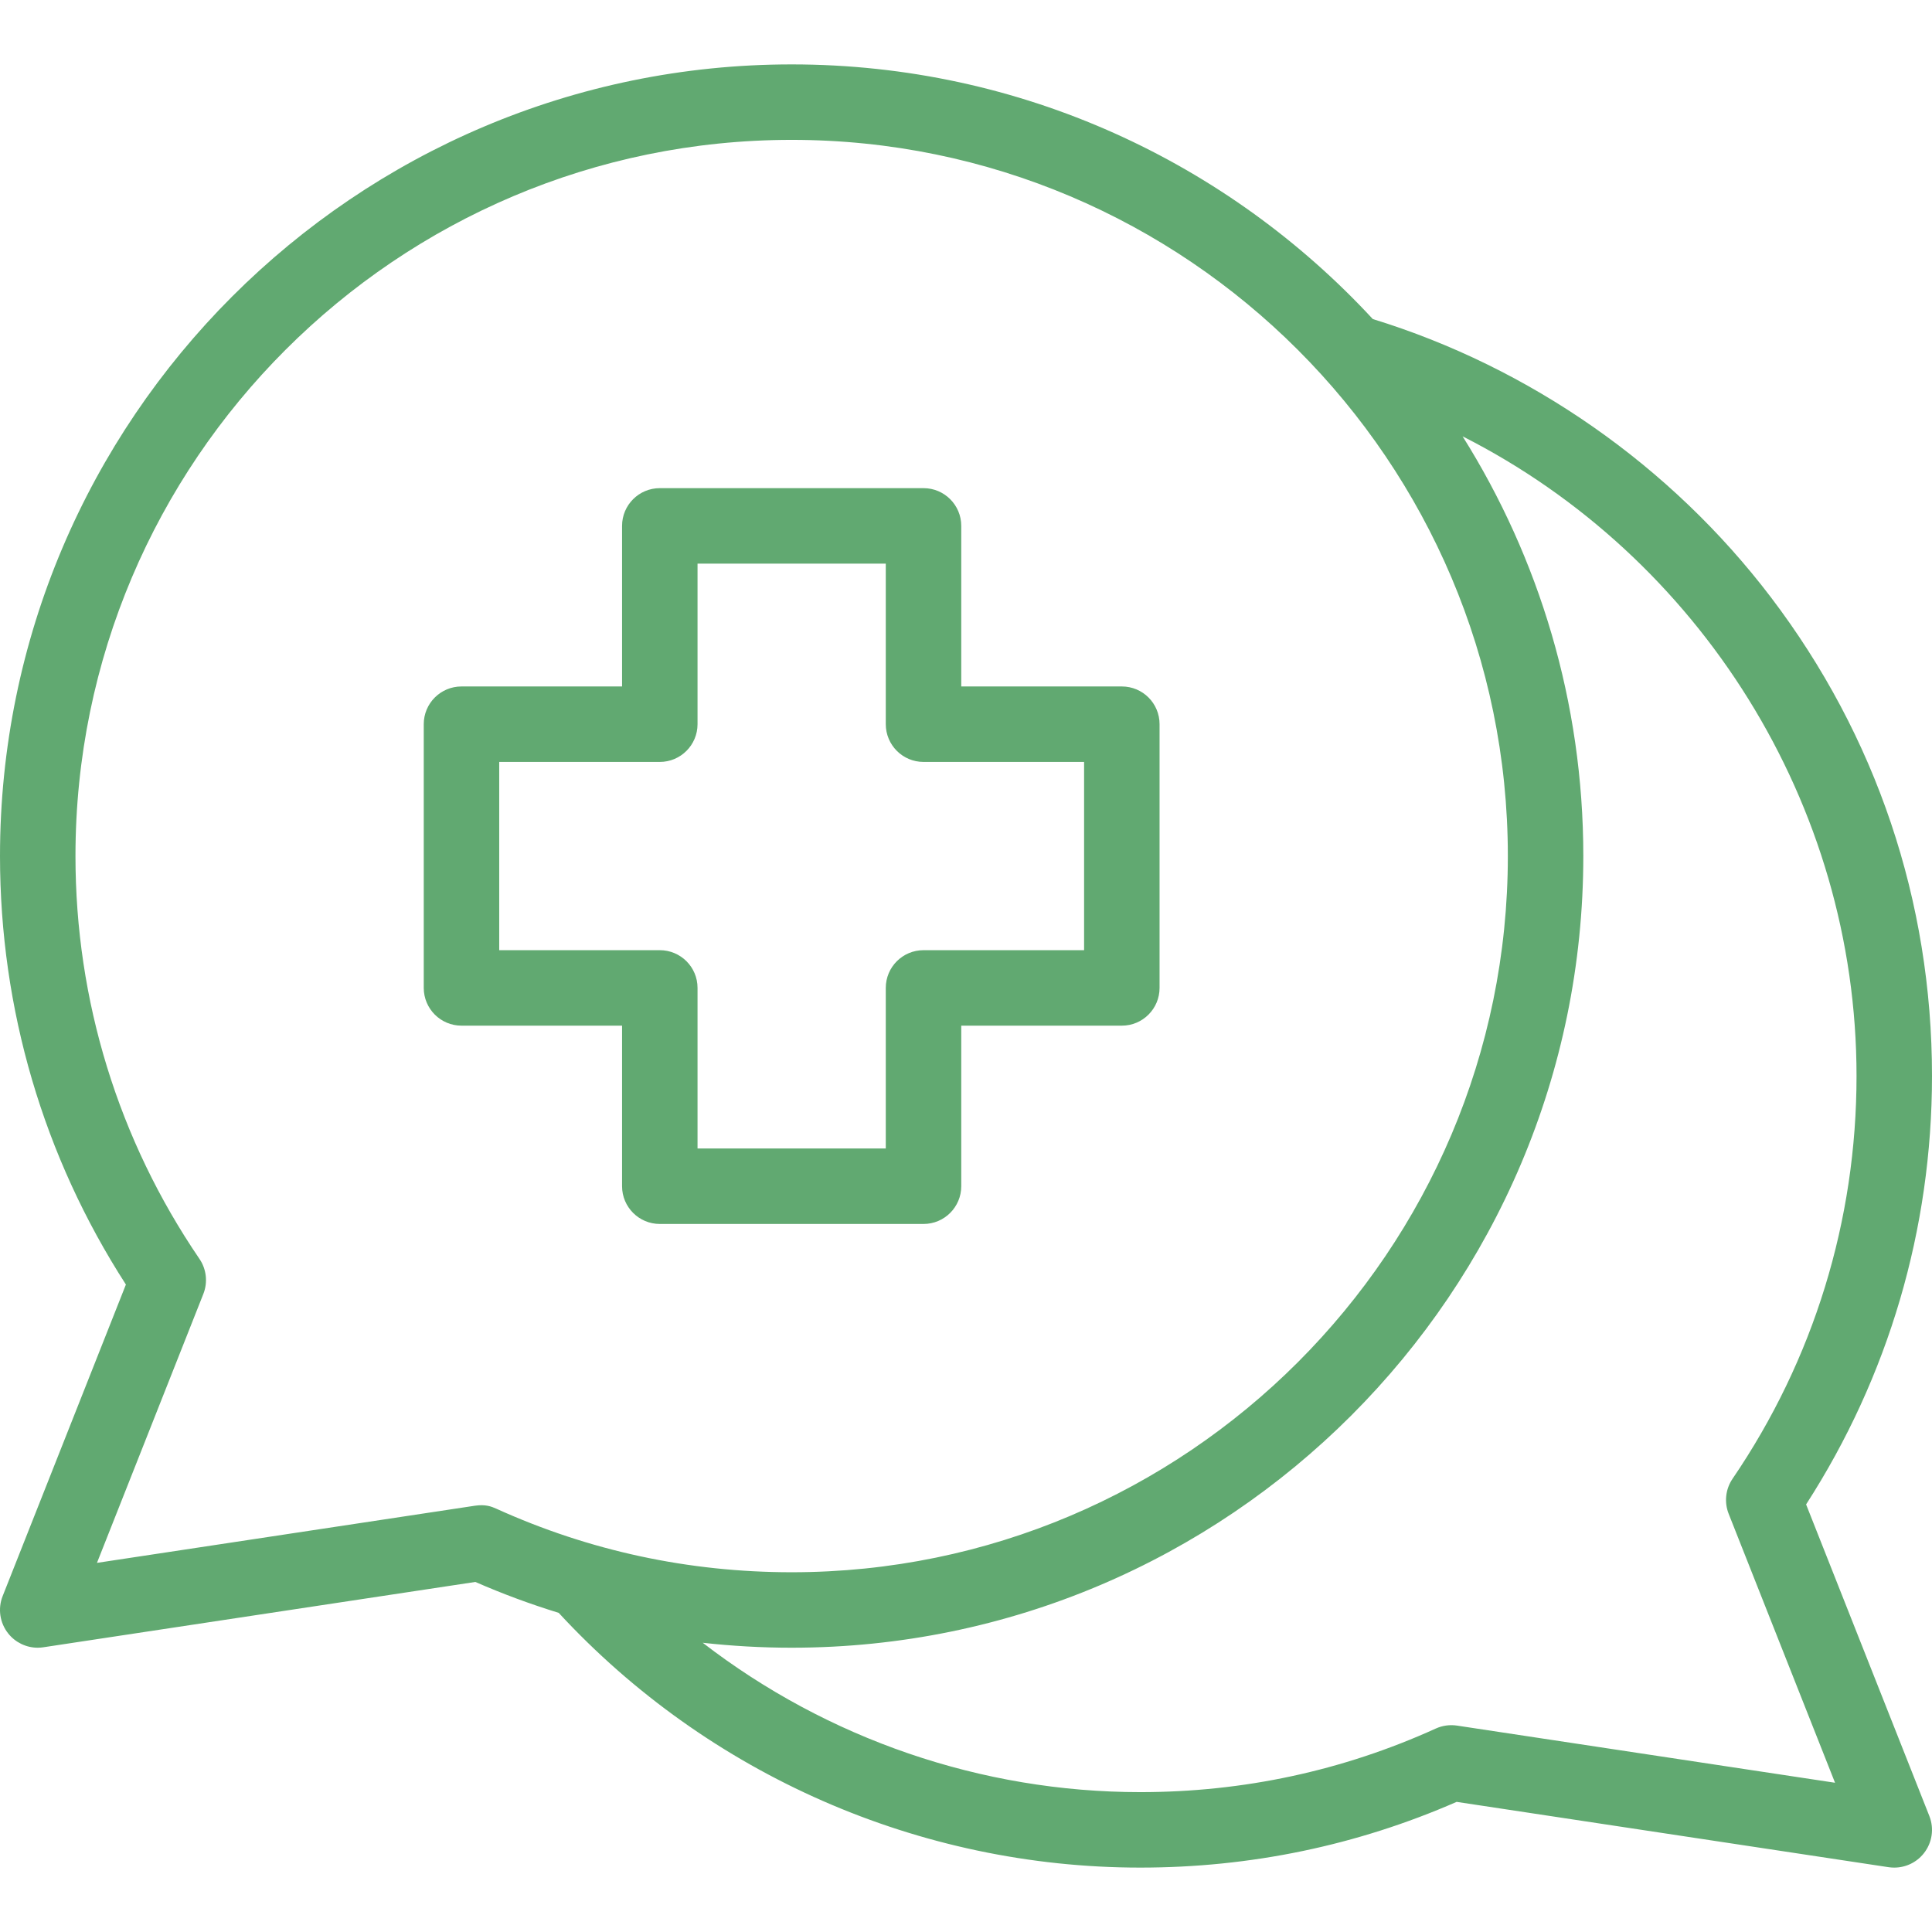 <svg width="48" height="48" viewBox="0 0 48 48" fill="none" xmlns="http://www.w3.org/2000/svg">
<g clip-path="url(#clip0_598_829)">
<path d="M44.872 37.377C46.92 34.202 48 30.533 48 26.732C48 22.394 46.615 18.281 43.996 14.837C41.513 11.572 38.008 9.126 34.107 7.927C30.511 4.039 25.37 1.6 19.669 1.6C8.823 1.6 3.38189e-06 10.423 3.38189e-06 21.268C3.38189e-06 25.069 1.08 28.739 3.128 31.914L0.066 39.654C-0.058 39.966 -0.005 40.32 0.204 40.583C0.383 40.808 0.654 40.937 0.937 40.937C0.984 40.937 1.031 40.933 1.078 40.926L11.81 39.303C12.489 39.6 13.18 39.855 13.881 40.071C17.599 44.096 22.85 46.4 28.331 46.4C31.066 46.4 33.708 45.851 36.19 44.767L46.922 46.39C46.969 46.397 47.016 46.4 47.063 46.4C47.346 46.4 47.617 46.272 47.796 46.046C48.005 45.784 48.058 45.43 47.934 45.118L44.872 37.377ZM11.8 37.409L2.409 38.829L5.052 32.148C5.166 31.859 5.13 31.532 4.955 31.276C2.94 28.319 1.875 24.859 1.875 21.268C1.875 11.457 9.857 3.475 19.669 3.475C29.48 3.475 37.462 11.457 37.462 21.268C37.462 31.08 29.48 39.062 19.669 39.062C17.109 39.062 14.639 38.53 12.328 37.482C12.209 37.428 12.059 37.371 11.8 37.409ZM36.2 42.872C36.02 42.845 35.837 42.87 35.672 42.945C33.361 43.994 30.891 44.525 28.331 44.525C24.375 44.525 20.552 43.199 17.459 40.814C18.188 40.895 18.925 40.937 19.668 40.937C30.514 40.937 39.337 32.114 39.337 21.268C39.337 17.441 38.237 13.866 36.338 10.841C42.227 13.826 46.125 19.971 46.125 26.732C46.125 30.322 45.06 33.783 43.045 36.739C42.87 36.996 42.834 37.323 42.949 37.612L45.591 44.292L36.2 42.872ZM23.882 29.471V25.482H27.872C28.39 25.482 28.809 25.062 28.809 24.544V17.992C28.809 17.474 28.39 17.055 27.872 17.055H23.882V13.065C23.882 12.547 23.462 12.128 22.945 12.128H16.392C15.875 12.128 15.455 12.547 15.455 13.065V17.055H11.465C10.948 17.055 10.528 17.474 10.528 17.992V24.544C10.528 25.062 10.948 25.482 11.465 25.482H15.455V29.471C15.455 29.989 15.875 30.409 16.392 30.409H22.945C23.462 30.409 23.882 29.989 23.882 29.471ZM22.007 24.544V28.534H17.33V24.544C17.33 24.026 16.91 23.607 16.392 23.607H12.403V18.93H16.392C16.91 18.93 17.33 18.51 17.33 17.992V14.003H22.007V17.992C22.007 18.51 22.427 18.93 22.945 18.93H26.934V23.607H22.945C22.427 23.607 22.007 24.026 22.007 24.544Z" fill="#61A971"/>
</g>
<defs>
<clipPath id="clip0_598_829">
<rect width="48" height="48" fill="white"/>
</clipPath>
</defs>
</svg>
